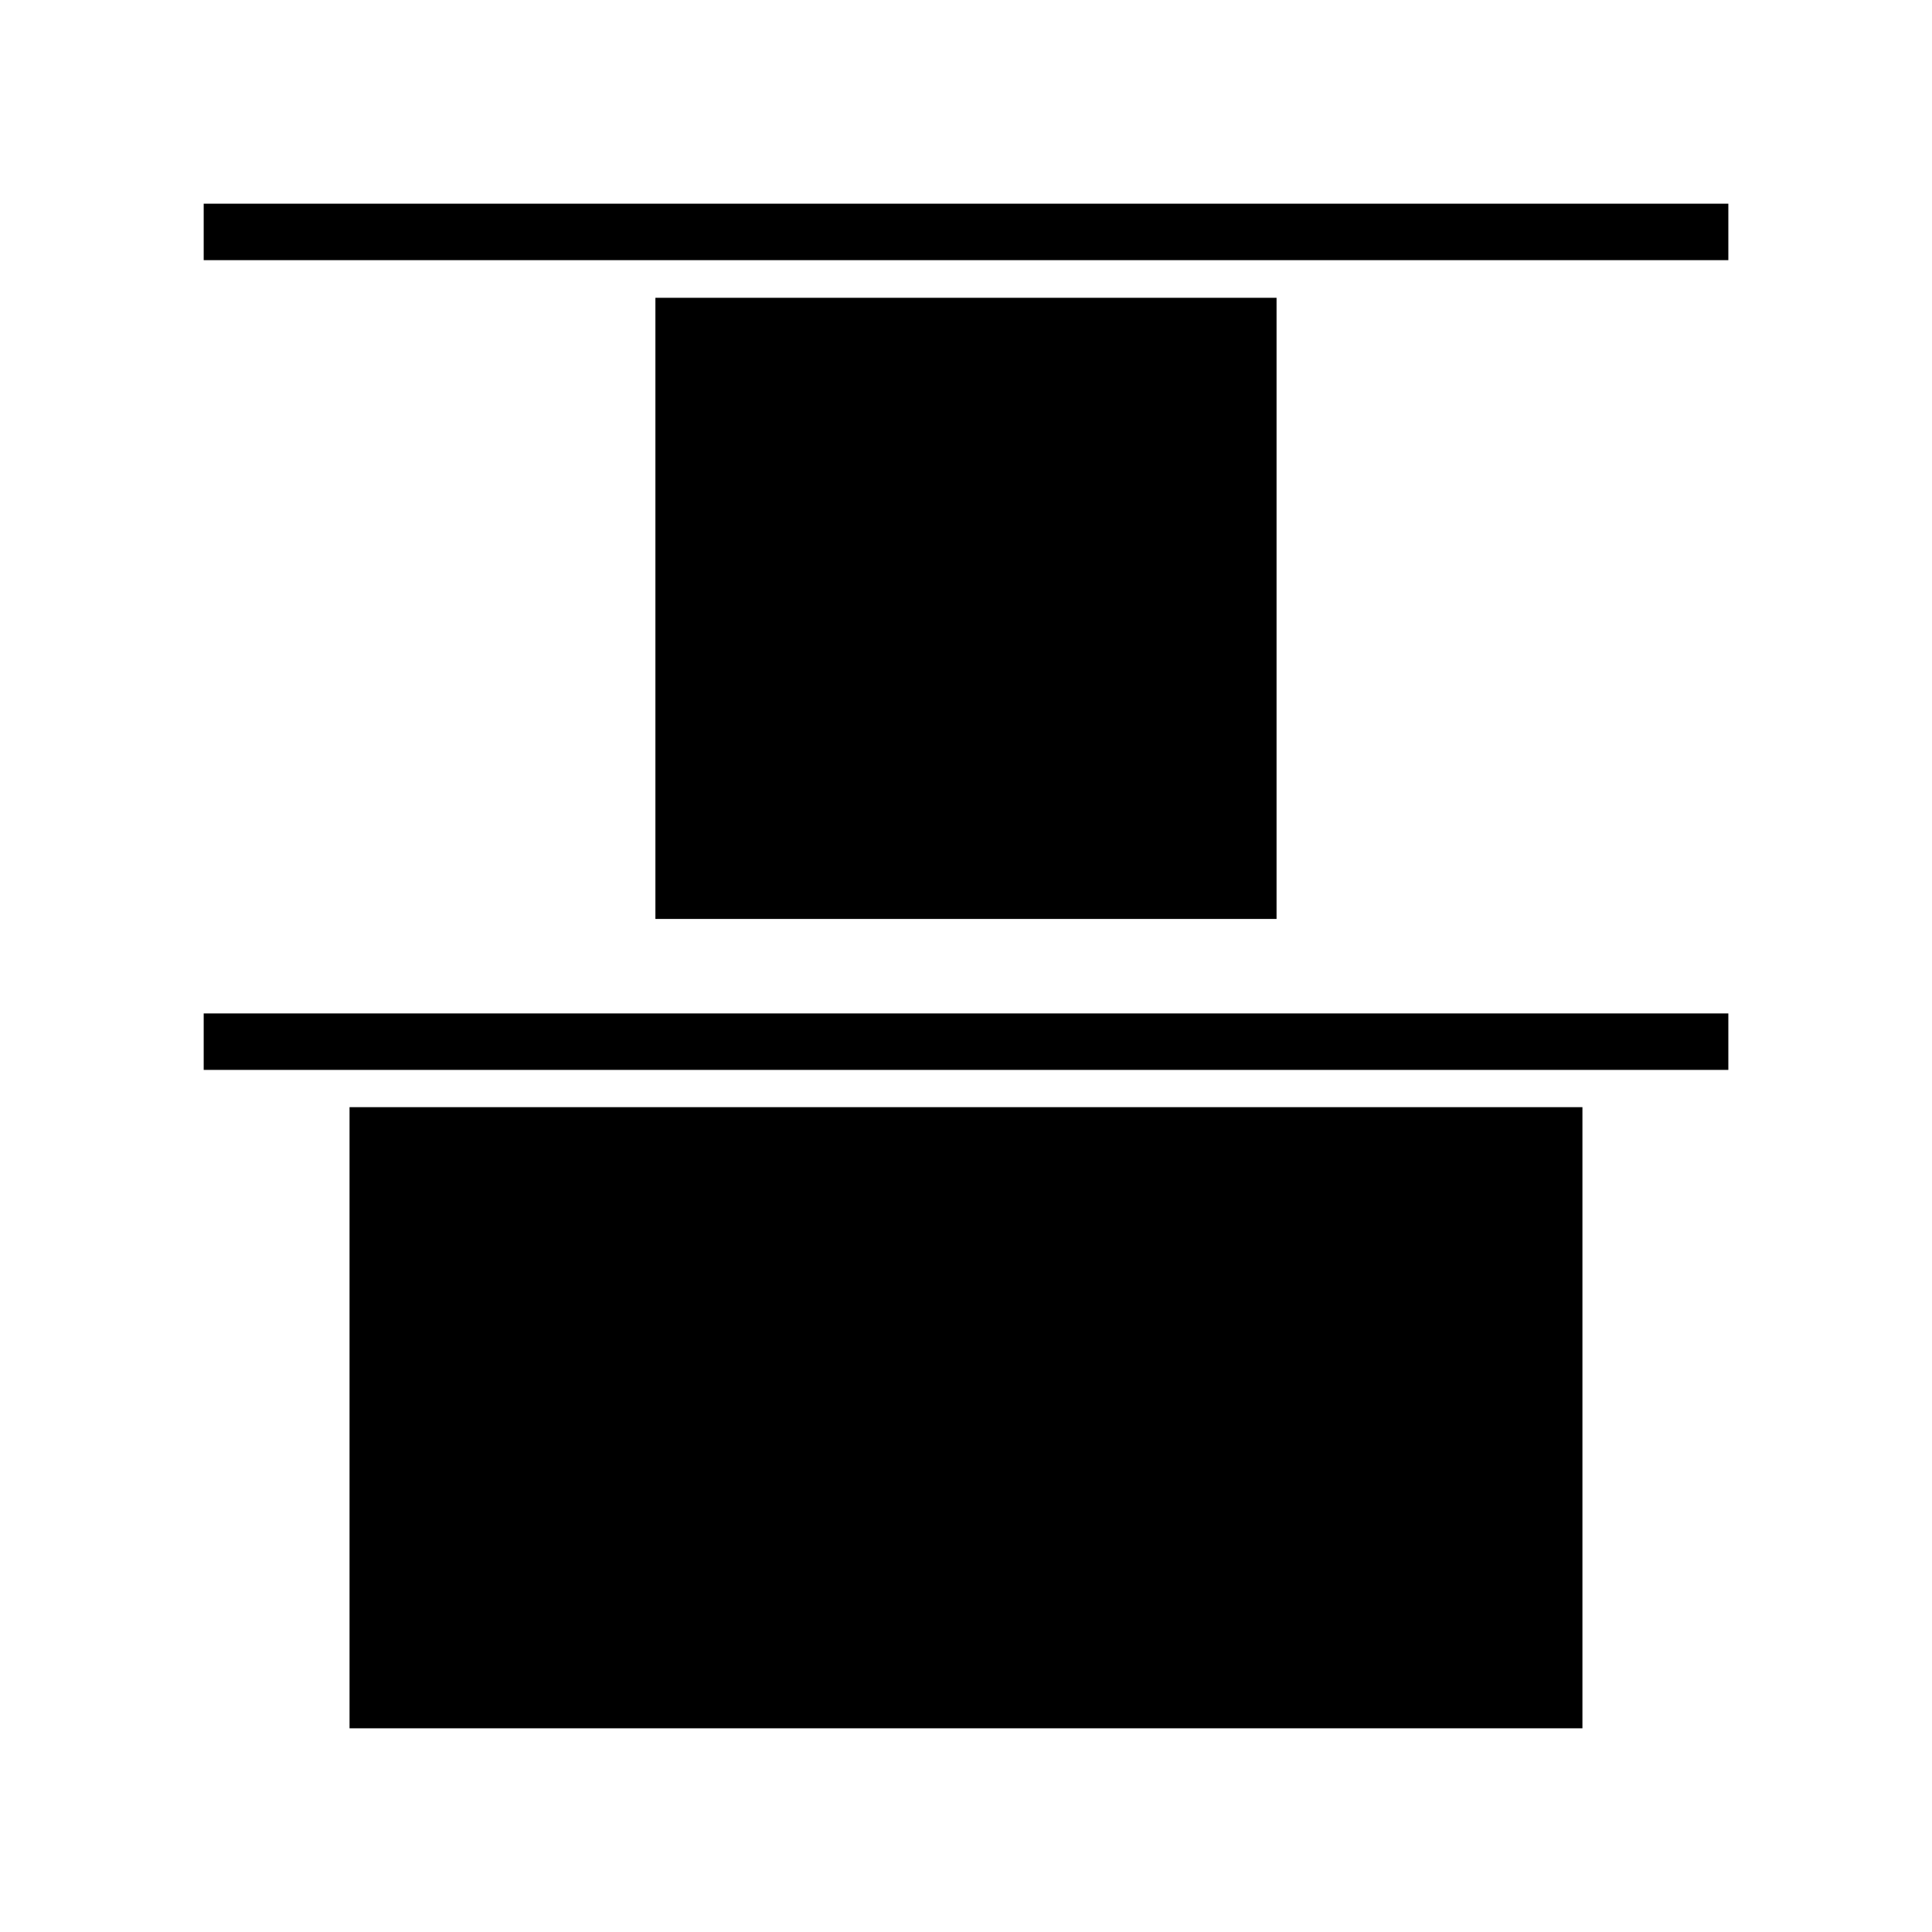 <?xml version="1.0" encoding="UTF-8"?>
<!-- Uploaded to: SVG Repo, www.svgrepo.com, Generator: SVG Repo Mixer Tools -->
<svg fill="#000000" width="800px" height="800px" version="1.1" viewBox="144 144 512 512" xmlns="http://www.w3.org/2000/svg">
 <g>
  <path d="m197.98 197.98h404.05v14.965h-404.05z"/>
  <path d="m317.69 222.92h164.61v164.61h-164.61z"/>
  <path d="m236.63 437.41h326.73v164.61h-326.73z"/>
  <path d="m197.98 412.57h404.05v14.965h-404.05z"/>
 </g>
</svg>